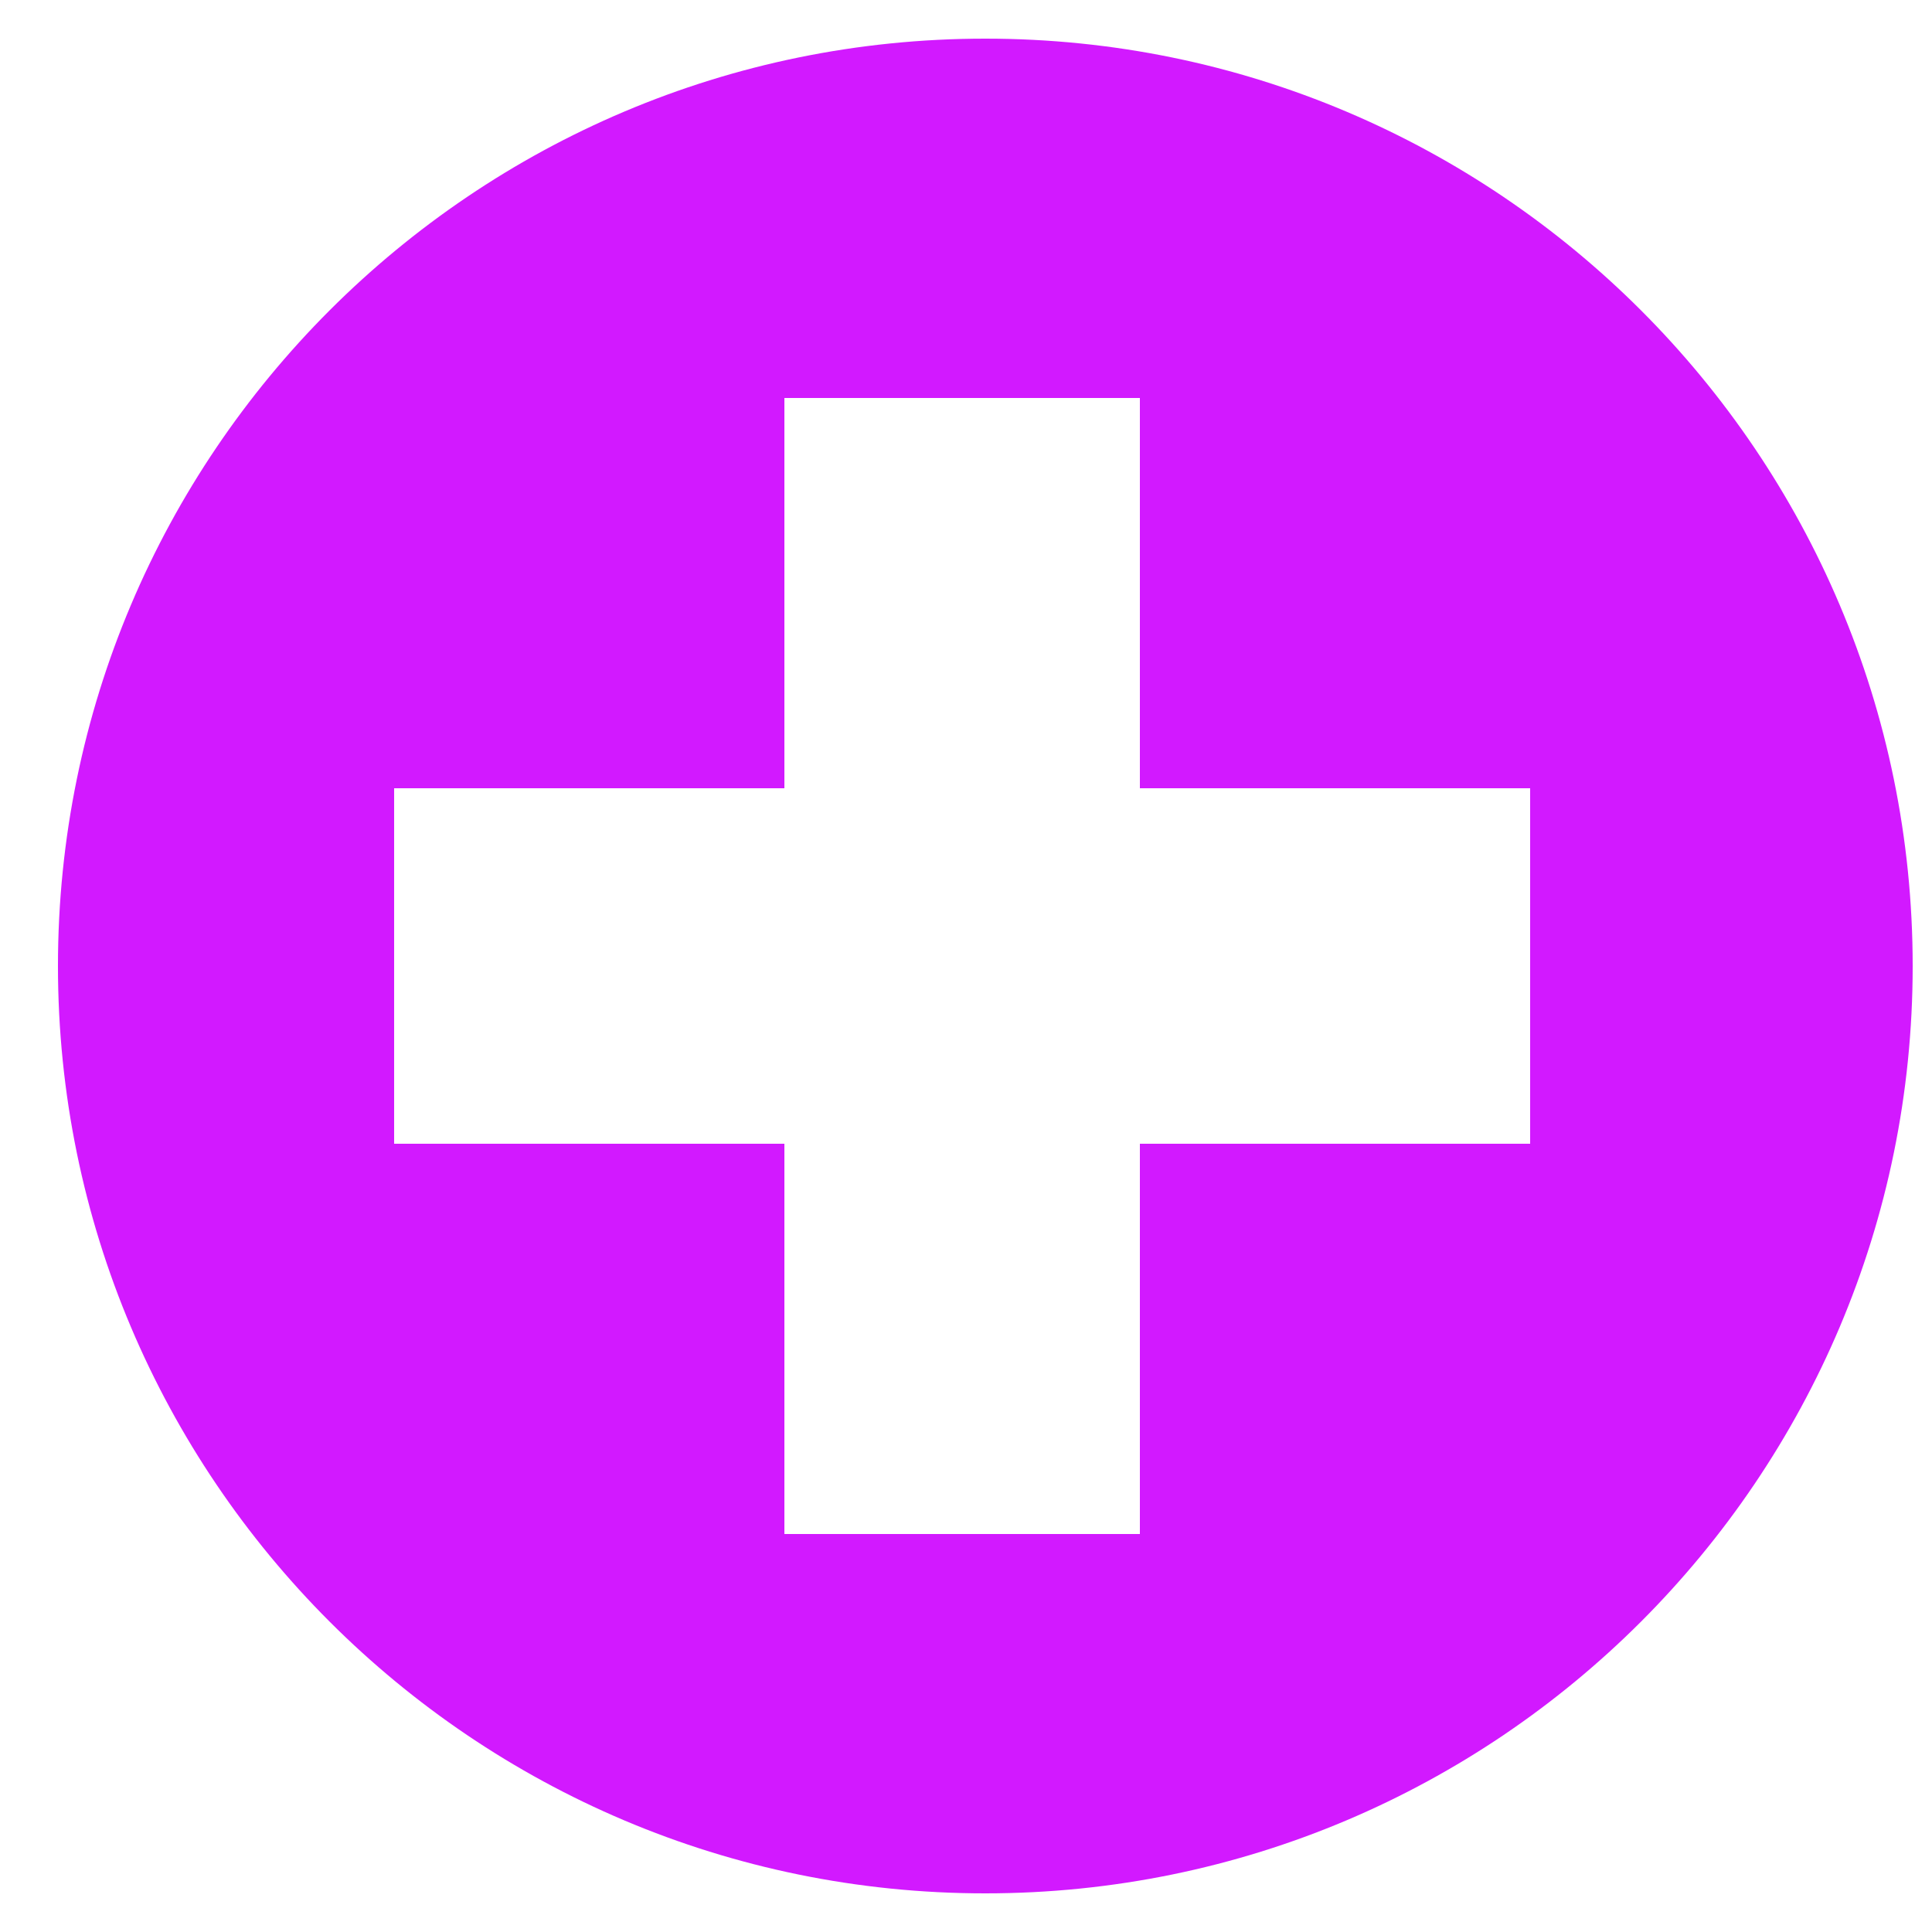 <?xml version="1.0" encoding="UTF-8"?><svg id="Layer_1" xmlns="http://www.w3.org/2000/svg" width="10" height="10" viewBox="0 0 10 10"><defs><style>.cls-1{fill:#d219ff;}</style></defs><path class="cls-1" d="M5.1.2C2.45.2.3,2.35.3,5s2.15,4.8,4.8,4.8,4.8-2.15,4.8-4.8S7.75.2,5.1.2ZM7.92,5.92h-2.02v2.02h-1.84v-2.02h-2.02v-1.84h2.02v-2.02h1.84v2.02h2.02v1.84Z"/></svg>